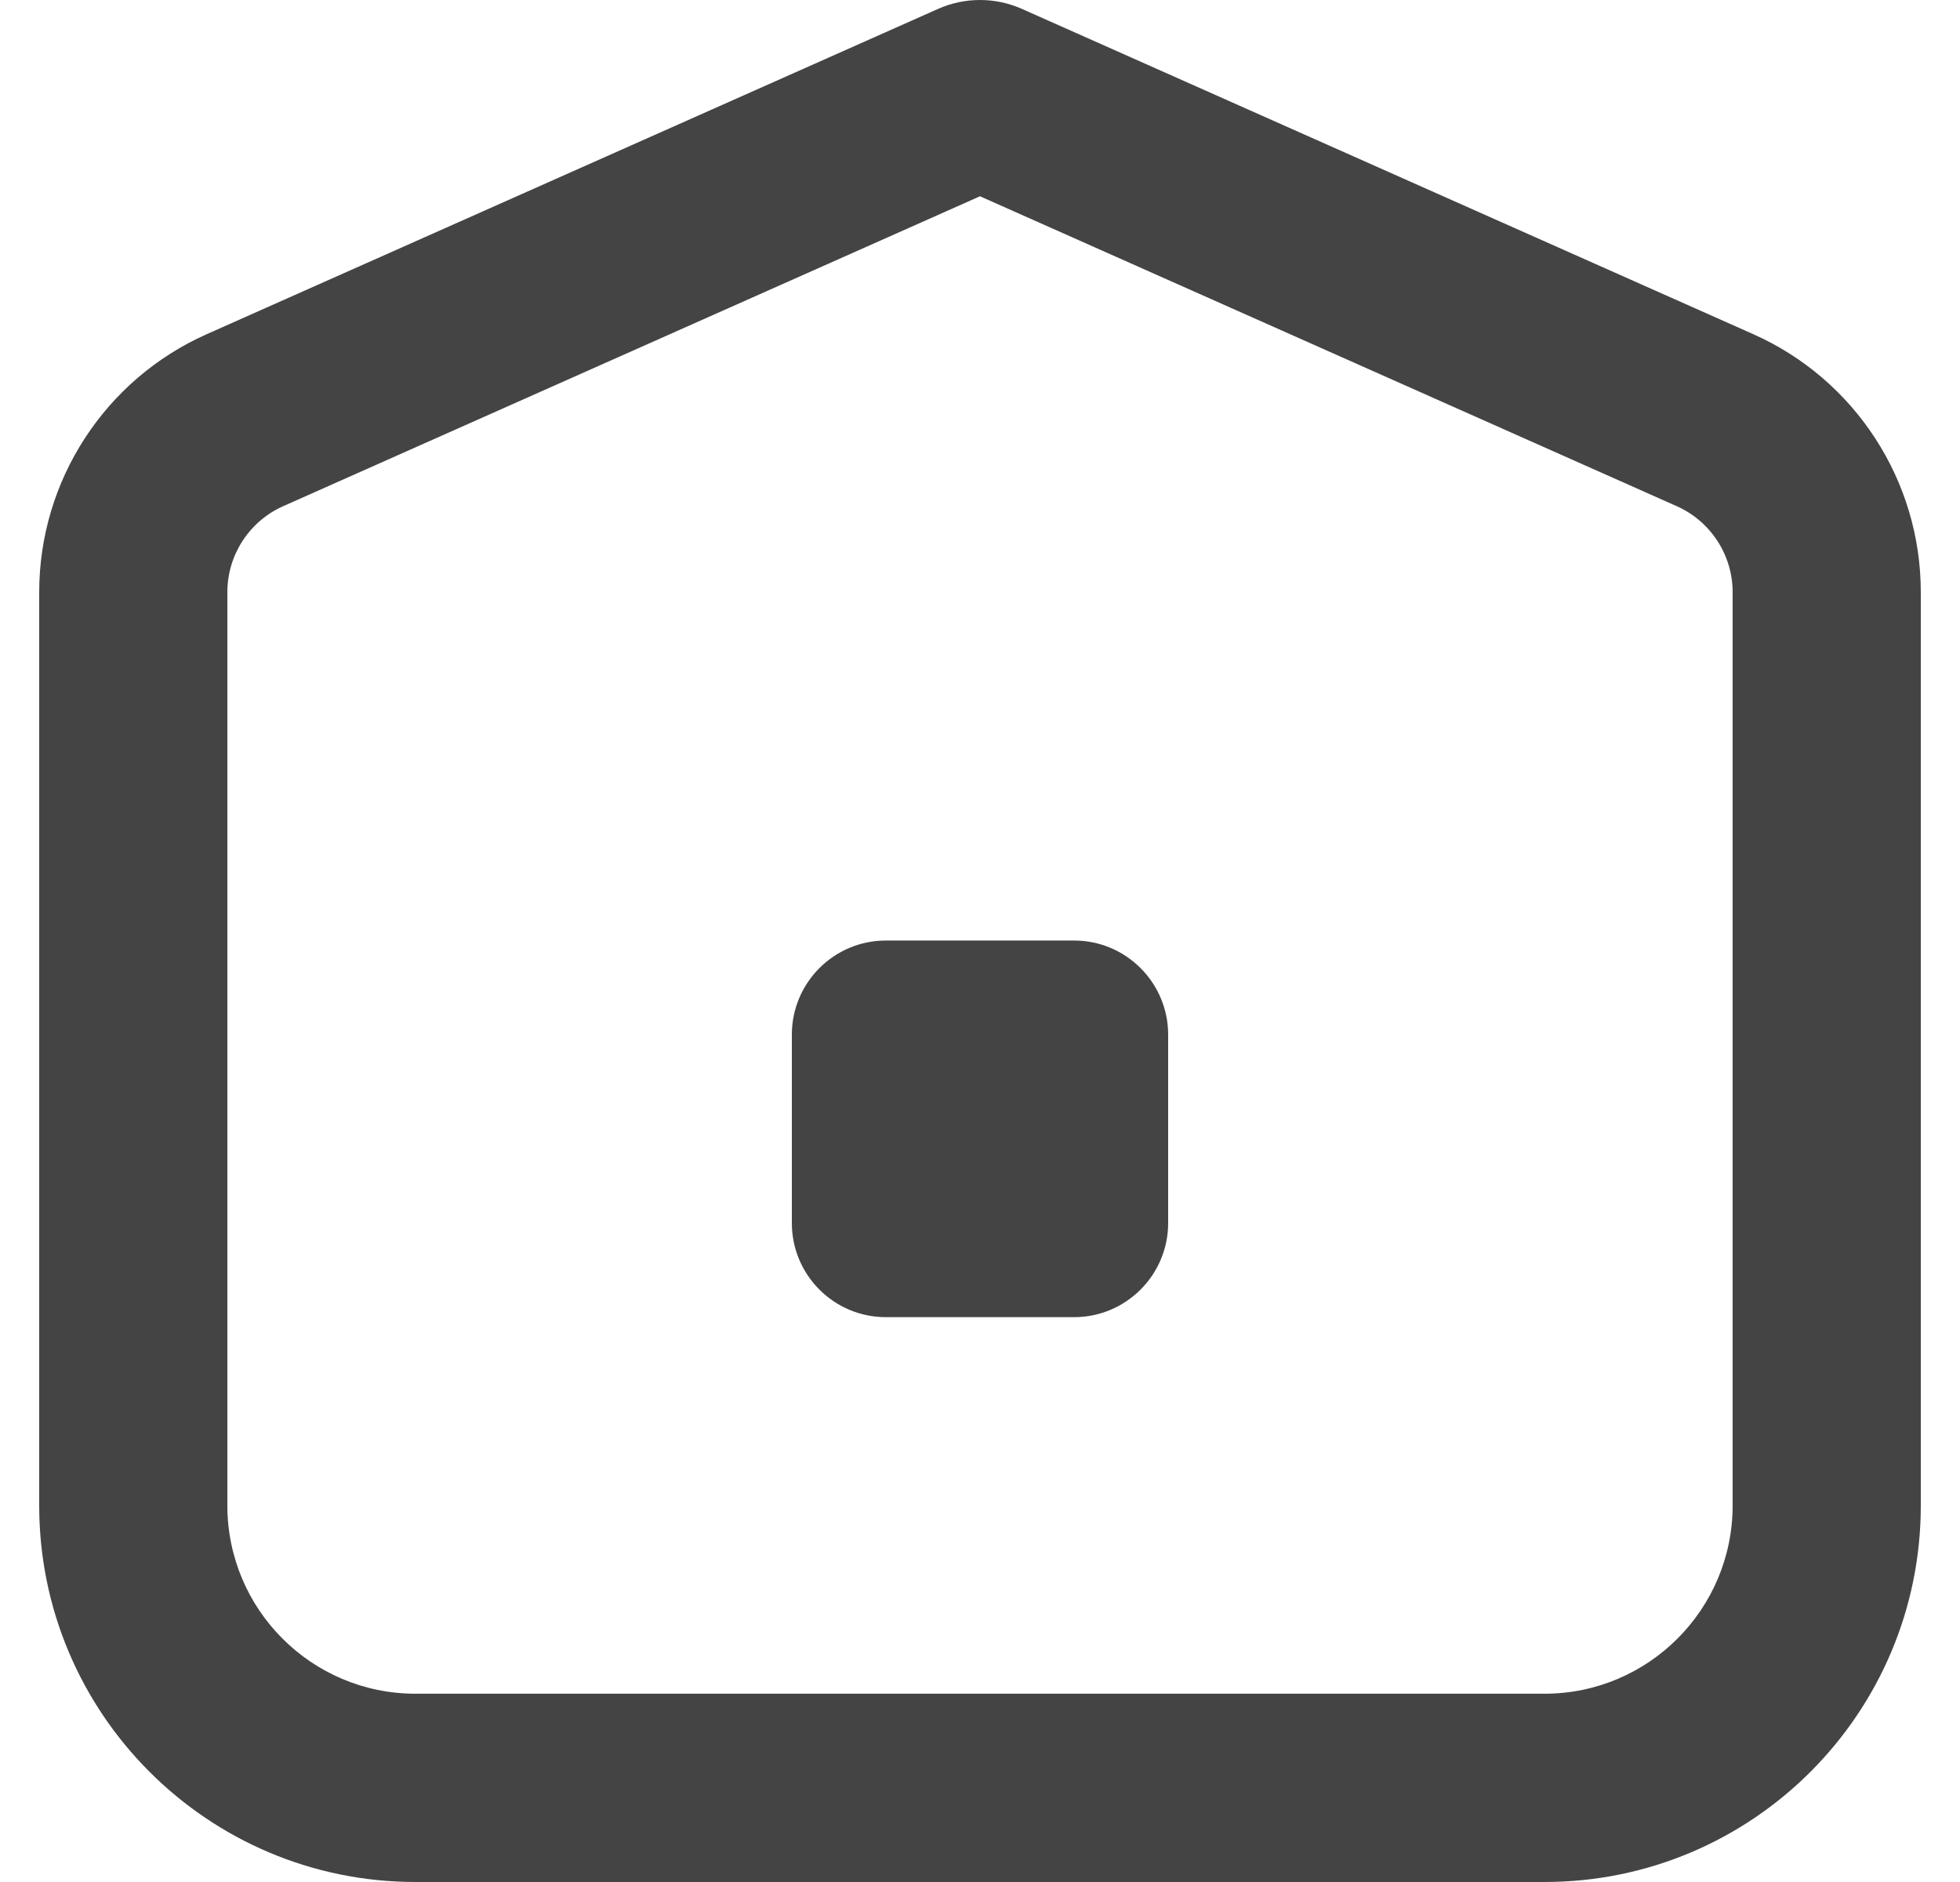 <svg width="25" height="24" viewBox="0 0 25 24" fill="none" xmlns="http://www.w3.org/2000/svg">
<path fill-rule="evenodd" clip-rule="evenodd" d="M2.638 4.261L11.964 0.114C12.305 -0.038 12.695 -0.038 13.036 0.114L22.362 4.261C23.662 4.839 24.5 6.129 24.5 7.552V19.198C24.5 21.85 22.351 24 19.7 24H5.3C2.649 24 0.5 21.85 0.5 19.198V7.552C0.5 6.129 1.338 4.839 2.638 4.261ZM12.5 2.503L3.612 6.455C3.179 6.648 2.9 7.078 2.9 7.552V19.198C2.9 20.524 3.974 21.599 5.3 21.599H19.7C21.025 21.599 22.1 20.524 22.1 19.198V7.552C22.1 7.078 21.82 6.648 21.387 6.455L12.5 2.503ZM14.9 13.195C14.9 12.532 14.362 11.994 13.7 11.994H11.3C10.637 11.994 10.1 12.532 10.1 13.195V15.596C10.1 16.259 10.637 16.797 11.3 16.797H13.7C14.362 16.797 14.9 16.259 14.9 15.596V13.195Z" fill="#444444"/>
</svg>
